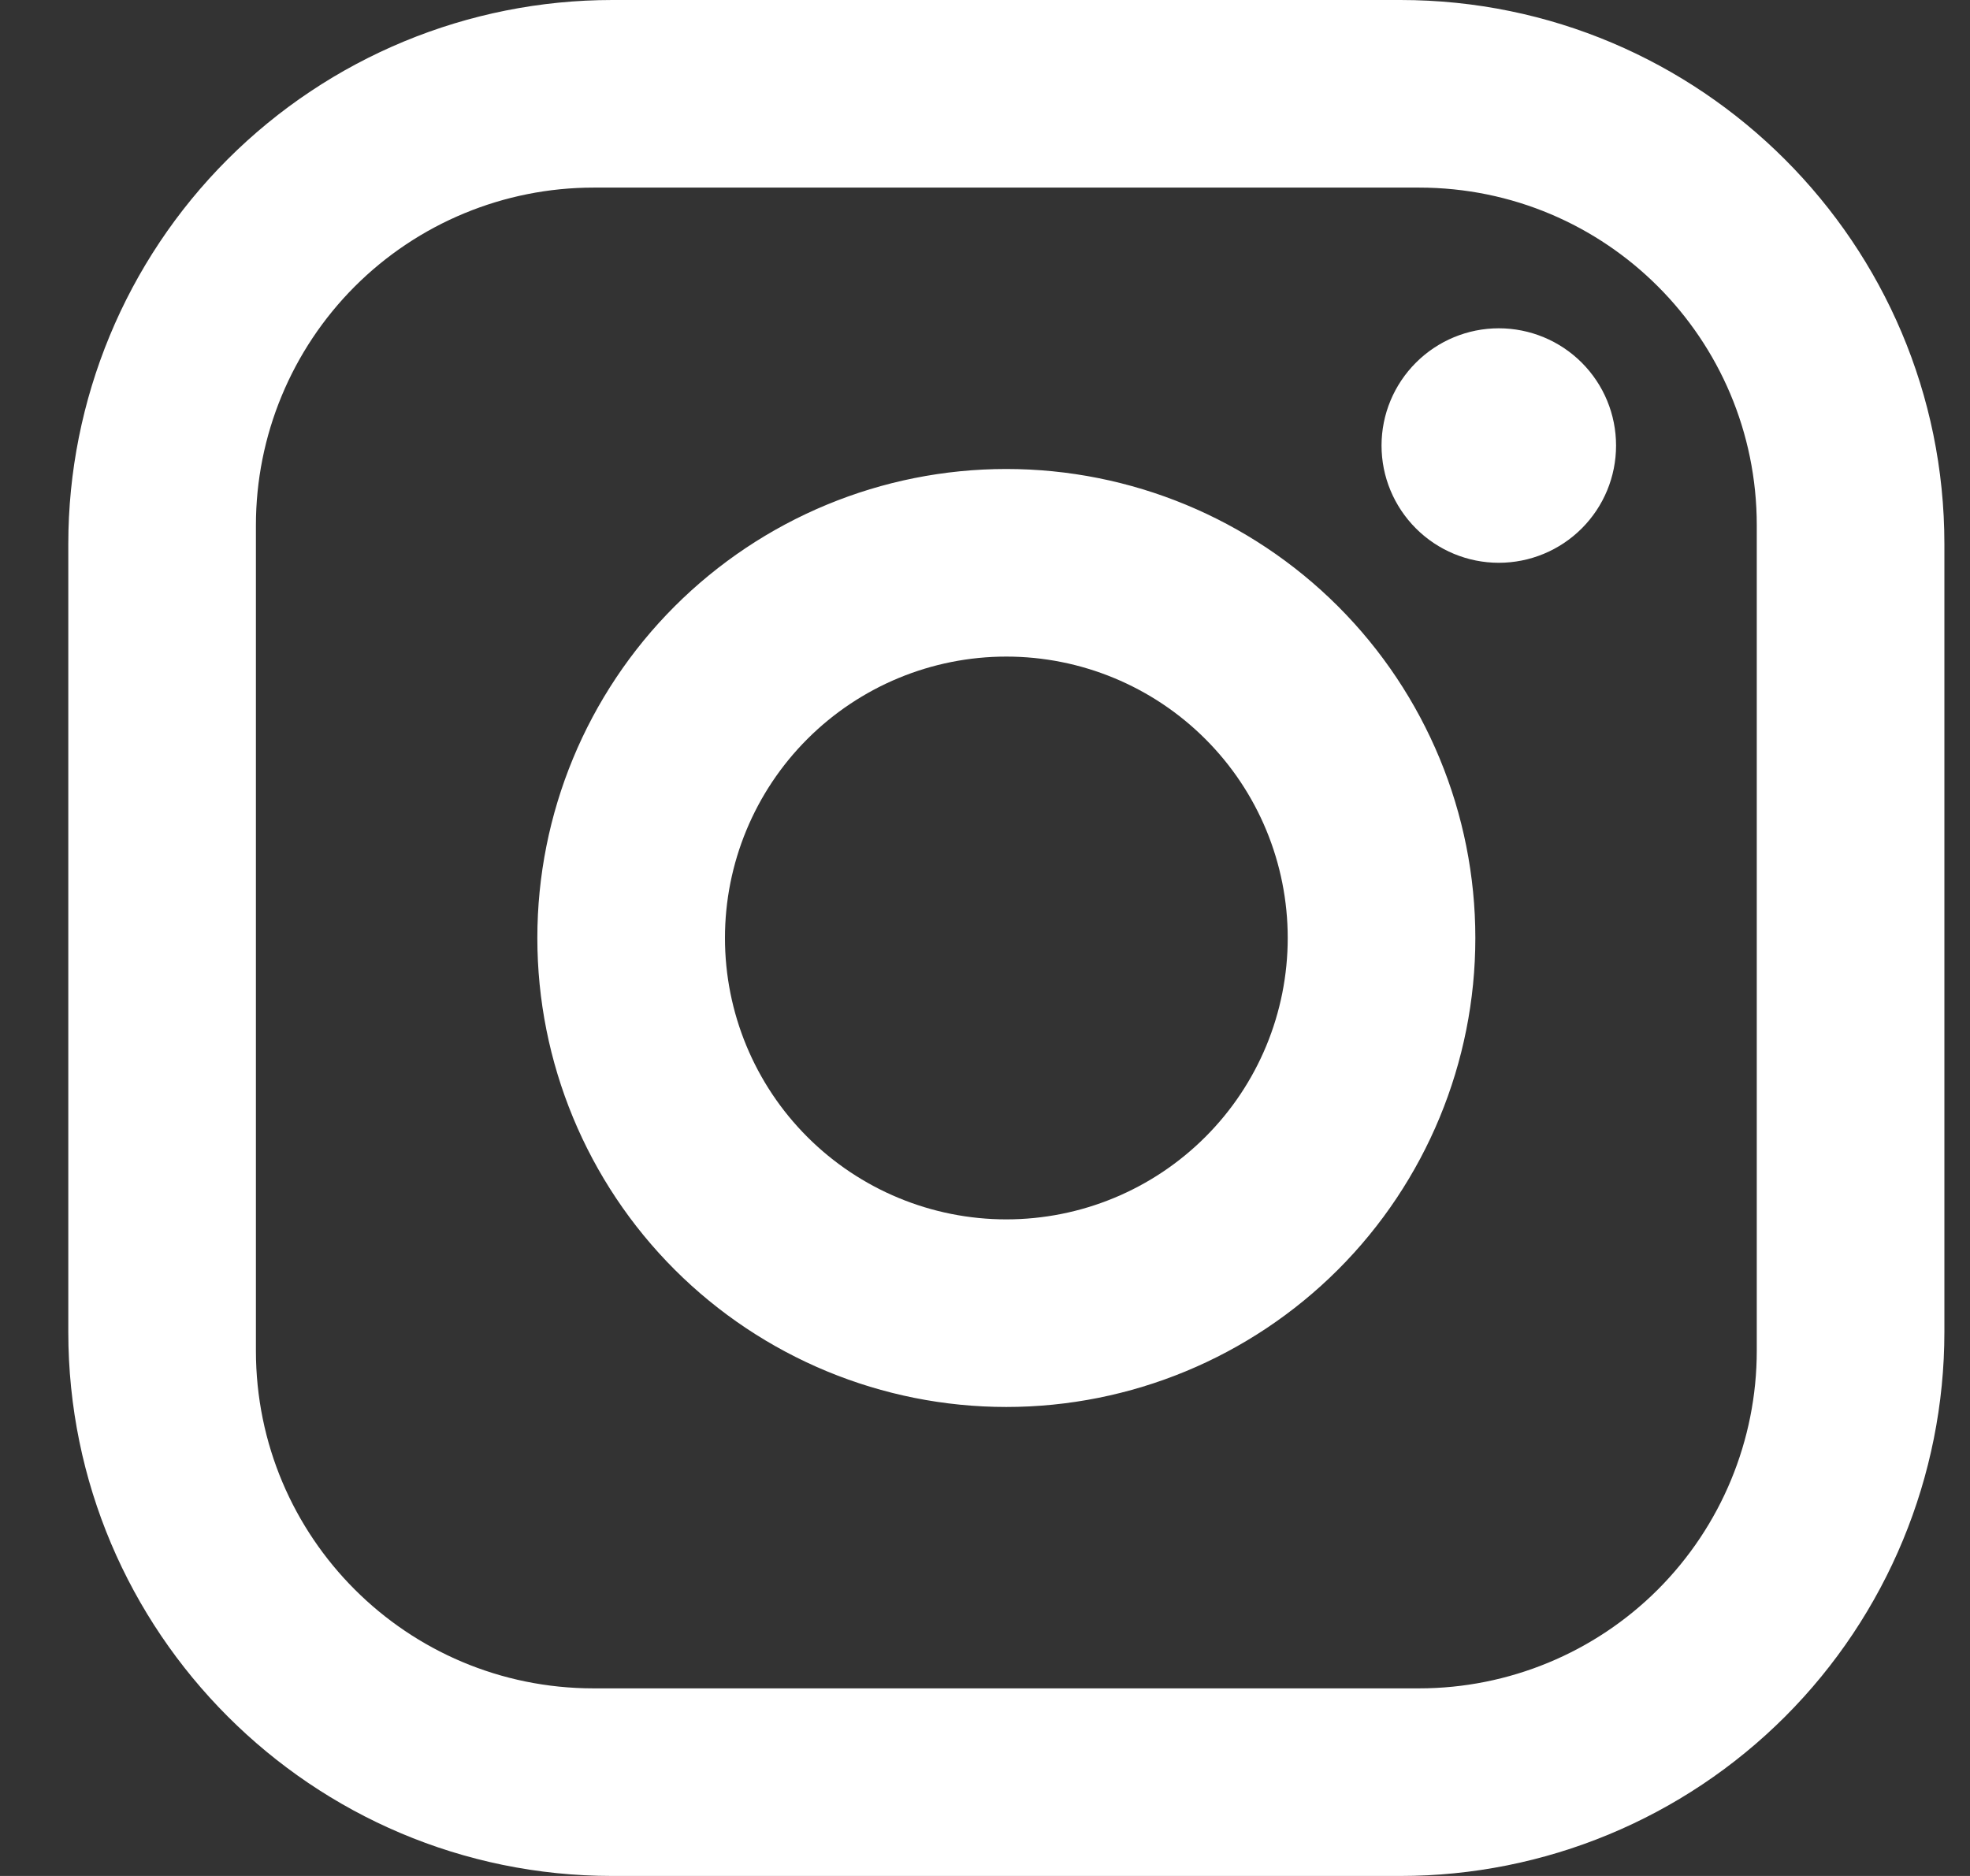 <svg width="21" height="20" viewBox="0 0 21 20" fill="none" xmlns="http://www.w3.org/2000/svg">
<rect x="0" y="0" width="21" height="20" fill="#333333" stroke="none"/>
<g clip-path="url(#clip0_635_11038)">
<path d="M6.528 0H14.928C18.128 0 20.727 2.6 20.727 5.8V14.2C20.727 15.738 20.116 17.213 19.029 18.301C17.941 19.389 16.466 20 14.928 20H6.528C3.328 20 0.728 17.4 0.728 14.2V5.8C0.728 4.262 1.339 2.786 2.426 1.699C3.514 0.611 4.989 0 6.528 0ZM6.328 2C5.373 2 4.457 2.379 3.782 3.054C3.107 3.73 2.728 4.645 2.728 5.6V14.4C2.728 16.39 4.338 18 6.328 18H15.127C16.082 18 16.998 17.621 17.673 16.946C18.348 16.27 18.727 15.355 18.727 14.4V5.6C18.727 3.61 17.117 2 15.127 2H6.328ZM15.977 3.5C16.309 3.5 16.627 3.632 16.861 3.866C17.096 4.101 17.227 4.418 17.227 4.75C17.227 5.082 17.096 5.399 16.861 5.634C16.627 5.868 16.309 6 15.977 6C15.646 6 15.328 5.868 15.094 5.634C14.859 5.399 14.727 5.082 14.727 4.75C14.727 4.418 14.859 4.101 15.094 3.866C15.328 3.632 15.646 3.5 15.977 3.5ZM10.727 5C12.054 5 13.325 5.527 14.263 6.464C15.201 7.402 15.727 8.674 15.727 10C15.727 11.326 15.201 12.598 14.263 13.536C13.325 14.473 12.054 15 10.727 15C9.401 15 8.13 14.473 7.192 13.536C6.254 12.598 5.728 11.326 5.728 10C5.728 8.674 6.254 7.402 7.192 6.464C8.13 5.527 9.401 5 10.727 5ZM10.727 7C9.932 7 9.169 7.316 8.606 7.879C8.044 8.441 7.728 9.204 7.728 10C7.728 10.796 8.044 11.559 8.606 12.121C9.169 12.684 9.932 13 10.727 13C11.523 13 12.286 12.684 12.849 12.121C13.412 11.559 13.727 10.796 13.727 10C13.727 9.204 13.412 8.441 12.849 7.879C12.286 7.316 11.523 7 10.727 7Z" fill="white"/>
</g>
<defs>
<clipPath id="clip0_635_11038">
<rect width="20" height="20" fill="white" transform="translate(0.728)"/>
</clipPath>
</defs>
</svg>
